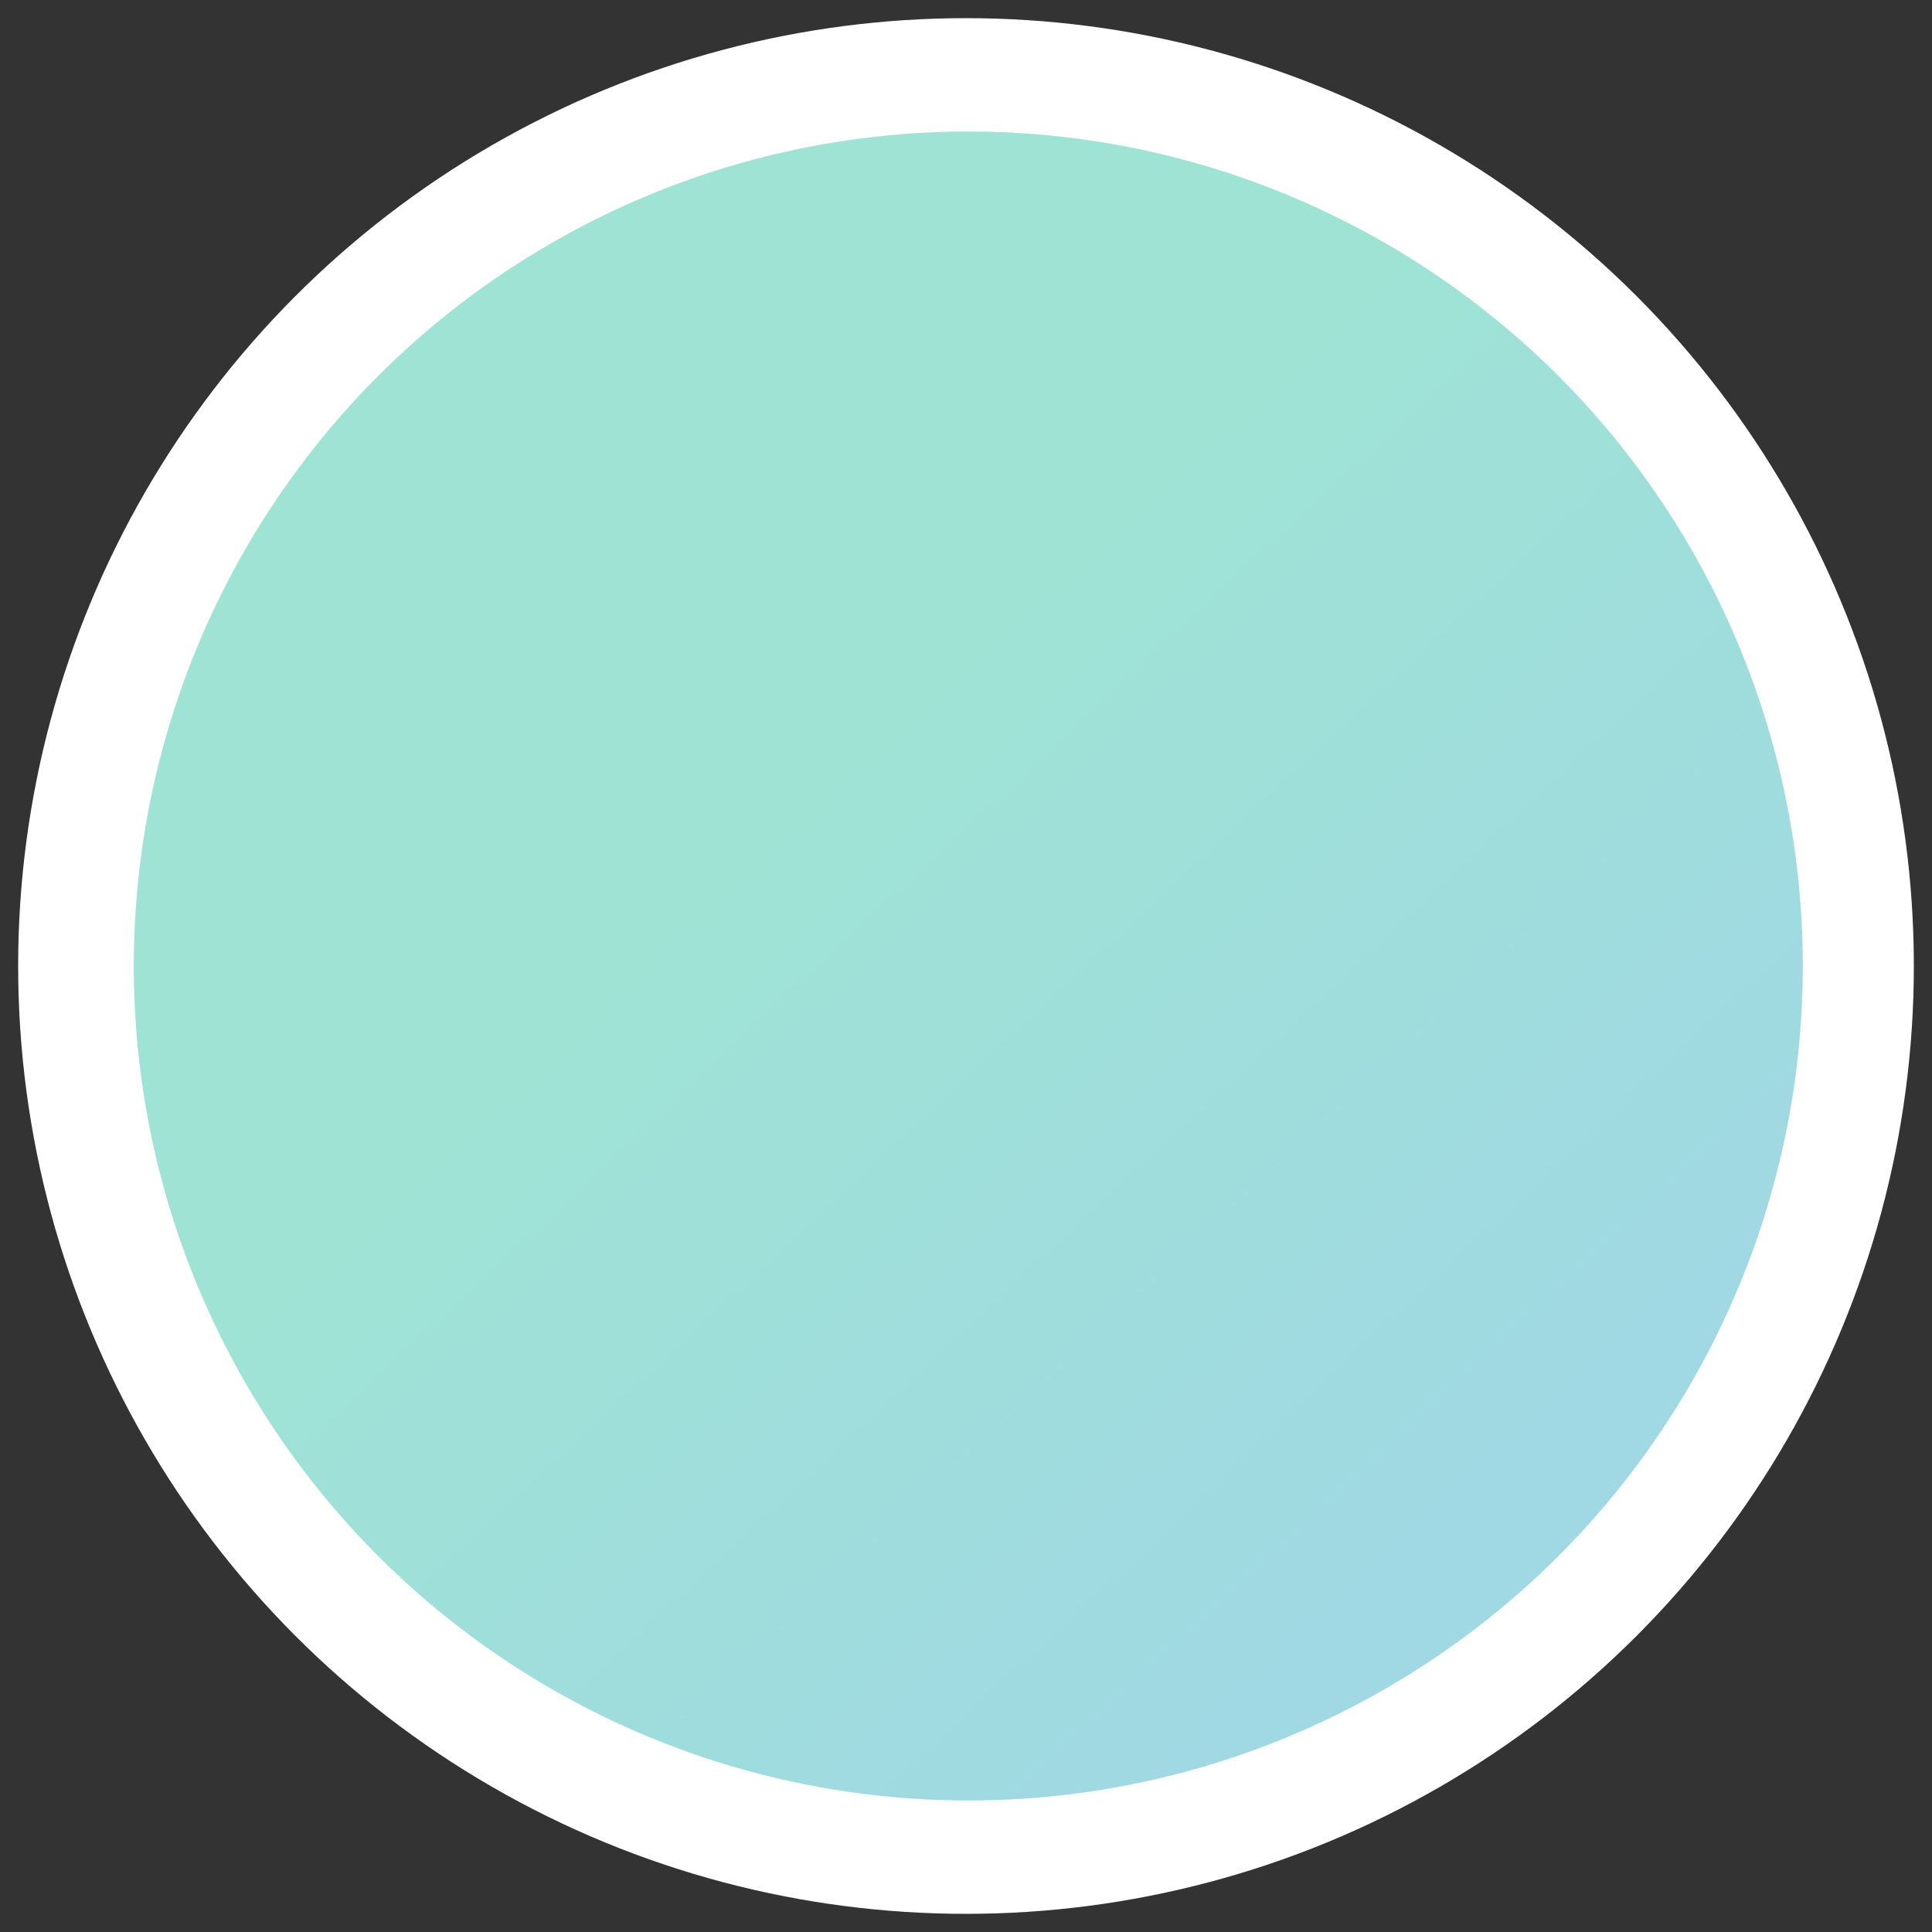 <svg viewBox="0 0 630 630" xmlns="http://www.w3.org/2000/svg" xmlns:xlink="http://www.w3.org/1999/xlink"><rect x="0" y="0" width="630" height="630" fill="#333333" stroke="none"/><clipPath id="a"><circle cx="987.81" cy="315" r="272.12"/></clipPath><linearGradient id="b" gradientUnits="userSpaceOnUse" x1="644.31" x2="261.8" y1="667.17" y2="257.18"><stop offset="0" stop-color="#43a8da"/><stop offset=".49" stop-color="#41b5c5"/><stop offset="1" stop-color="#3fc8ac"/></linearGradient><g clip-path="url(#a)"><g fill="none" opacity=".263" stroke="#fff" stroke-miterlimit="10"><path d="m1107.68-164.27-67.95 26.15-42.4 64.84-88.73 79.09-84.51 50.01-59.18 79.98-59.29 39.95-22.83 65.34 74.71 71.17-94.36 2.13-45.58-56.52 16.83-103.52 93.64-88.96 36.88 70.41-19.25 109.09-40.04-69.14-30.1-89.43-27.09-84.17 111.06-31.35 64.6 85.02 48.67 71.03 47.12 49.02 88.03-10.52 86.15-13.93-60.29 78.07 79.78 56.1 30.89 108.74-57.38 10.75"/><path d="m1144.44 394.33 70.35 71.51-3.26 118.7-62.99-43.65-97.77 12.75-102.29 14.02-44.15-103.77-54.11 74.7-31.56-76.87-35.86-96.86-25.3-52.6-11.84-67.37-62.87-3.8-104.21 27.7"/><path d="m1148.54 540.89-46.02 91.7-51.75-78.95-52.29 90.91-50-76.89-66.41 62.42-31.85-91.49-85.96-69.94 18.54-103.79-66.3 9.41-53.36-59.88 19.65-73.3-48.4-86.74-48.01-14.06"/><path d="m764.26 468.65-97.76 18.85 50-113.23-104.8 20.67 51.44-80.55-76.78-.32"/><path d="m634.39 154.35-57.04 45.46"/></g></g><circle cx="315" cy="315" fill="#fff" r="309.08"/><circle cx="315.75" cy="315" fill="url(#b)" opacity=".5" r="272.12"/></svg>